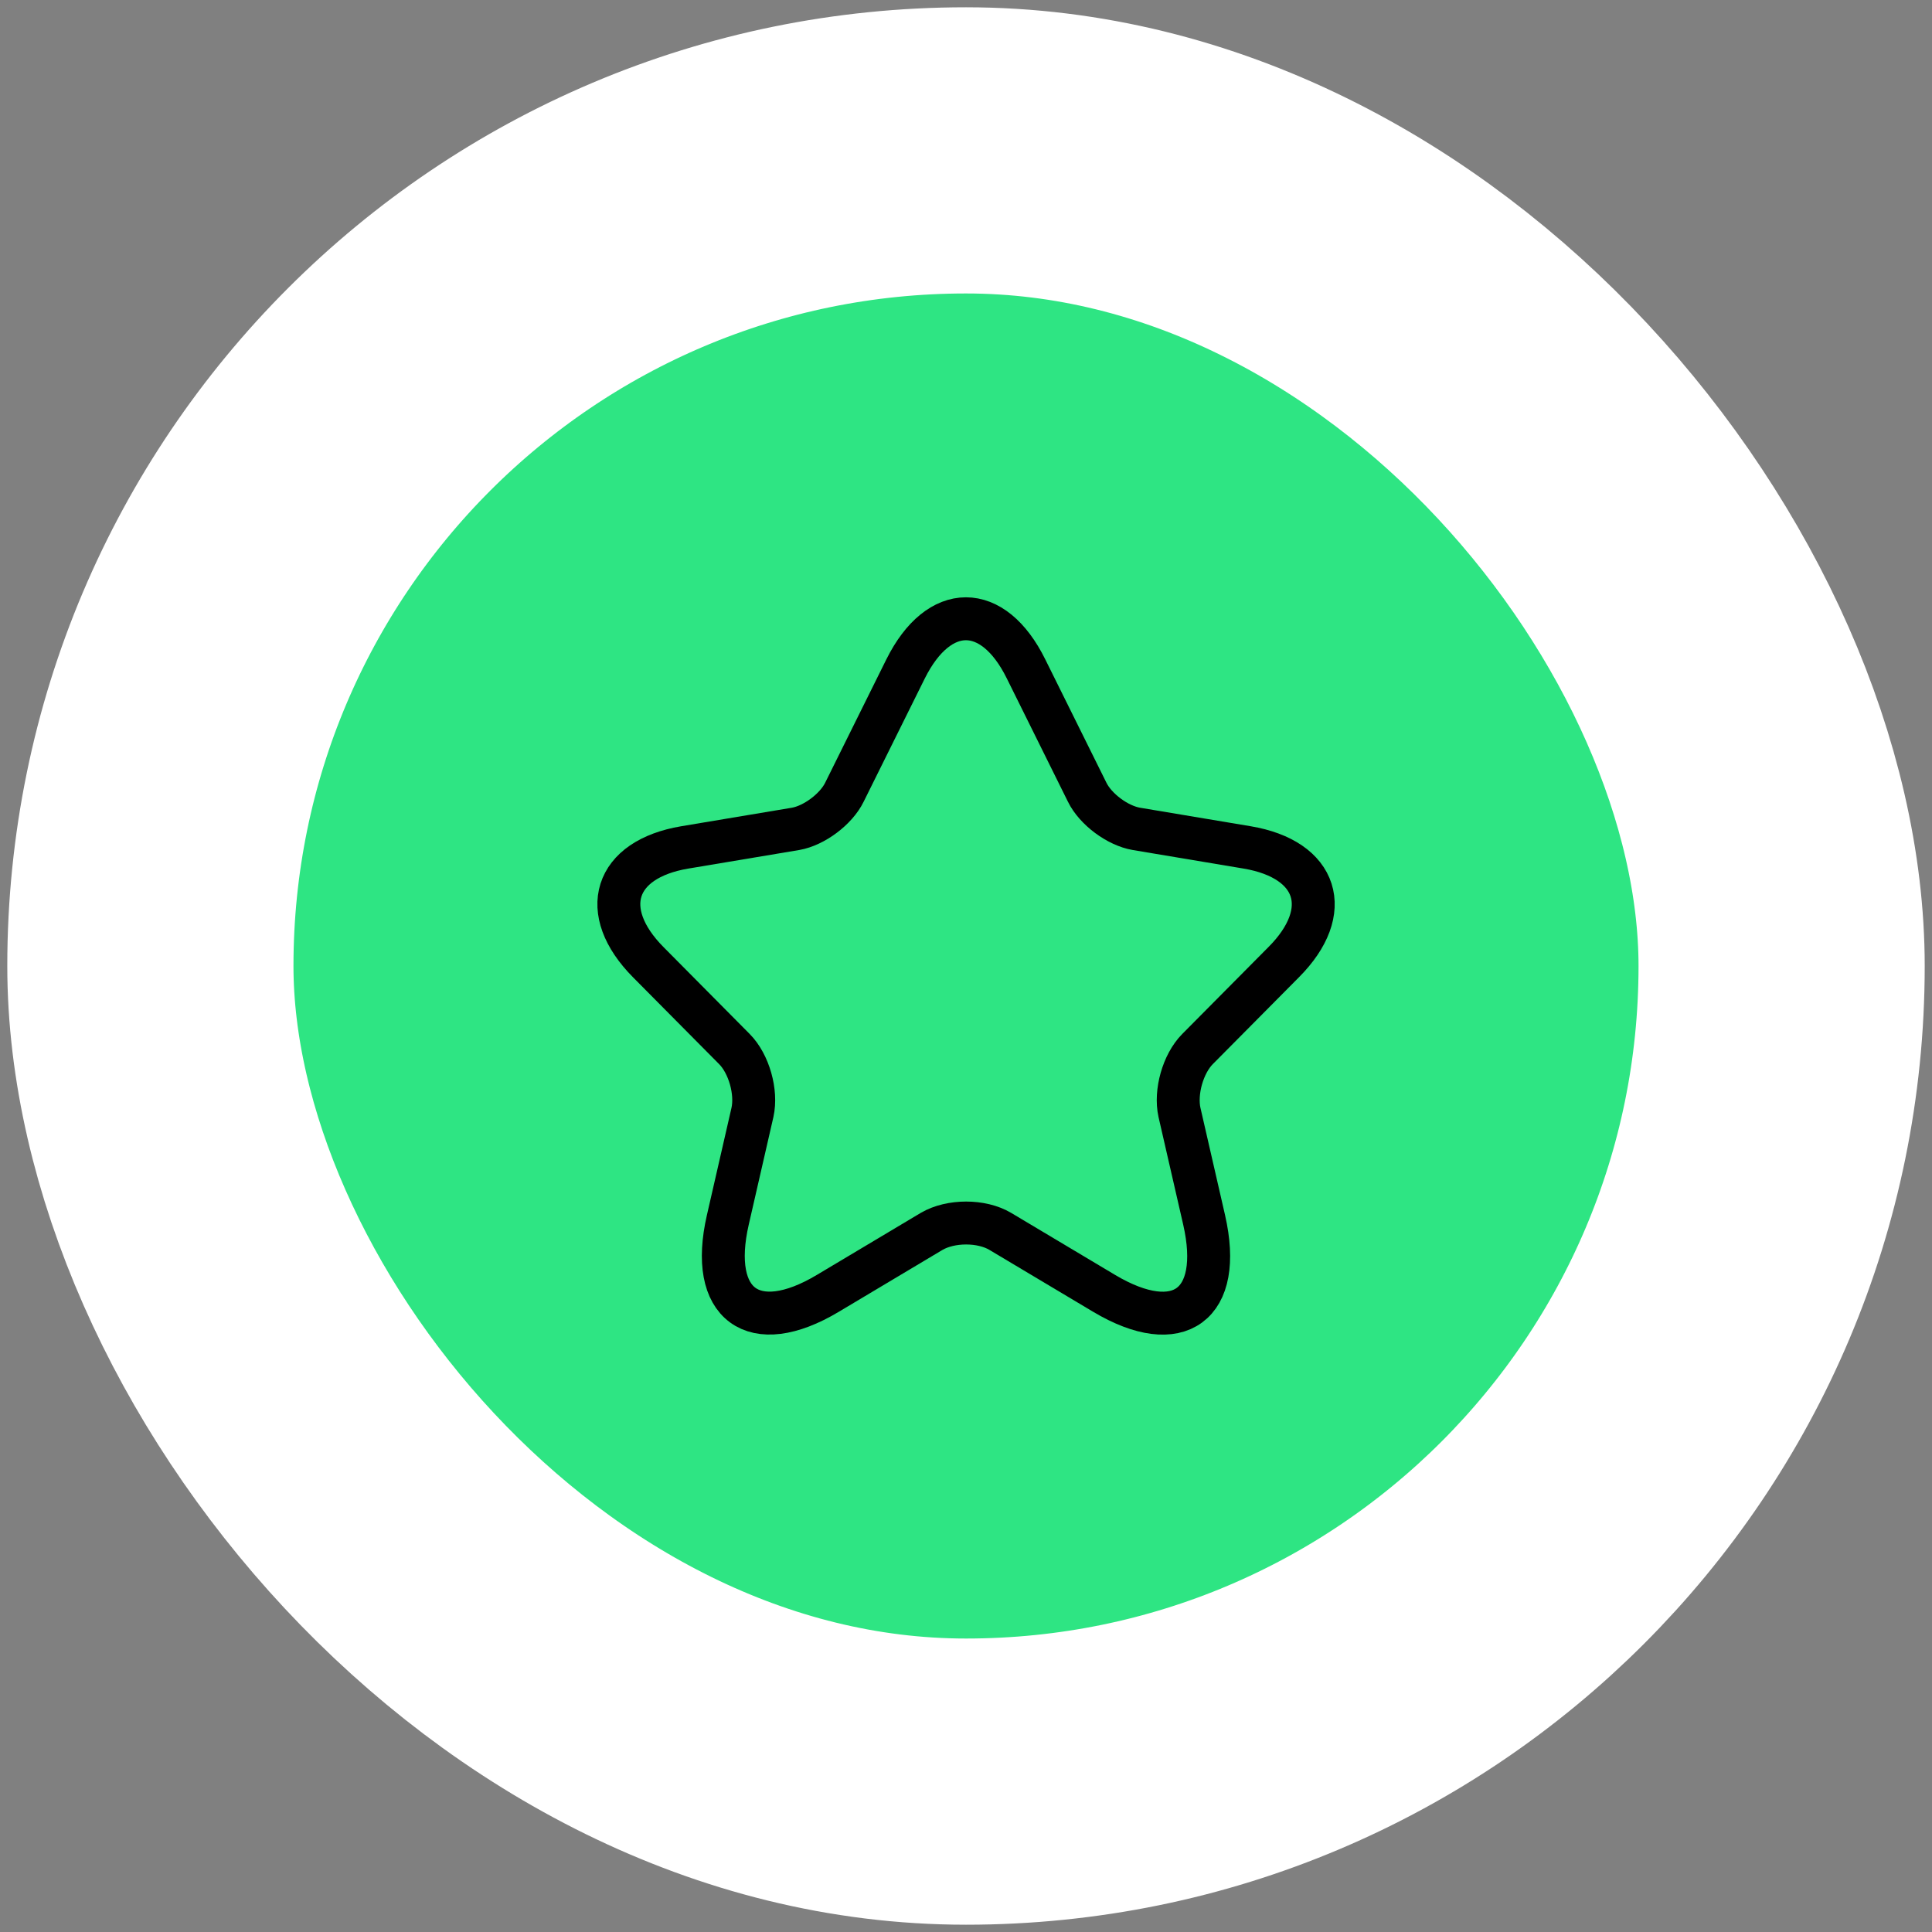 <svg width="79" height="79" viewBox="0 0 79 79" fill="none" xmlns="http://www.w3.org/2000/svg">
<rect x="0" y="0" width="79" height="79" fill="#808080" stroke="none"/>
<rect x="6.149" y="6.149" width="66.702" height="66.702" rx="33.351" fill="#2EE583"/>
<rect x="6.149" y="6.149" width="66.702" height="66.702" rx="33.351" stroke="white" stroke-width="11.702"/>
<path d="M41.955 27.352L44.453 32.39C44.794 33.091 45.702 33.764 46.469 33.893L50.997 34.651C53.893 35.138 54.575 37.257 52.488 39.346L48.967 42.896C48.371 43.497 48.045 44.656 48.229 45.486L49.237 49.881C50.032 53.359 48.201 54.704 45.149 52.886L40.904 50.353C40.138 49.895 38.874 49.895 38.093 50.353L33.849 52.886C30.811 54.704 28.966 53.344 29.761 49.881L30.768 45.486C30.953 44.656 30.627 43.497 30.03 42.896L26.51 39.346C24.437 37.257 25.104 35.138 28 34.651L32.529 33.893C33.281 33.764 34.19 33.091 34.53 32.39L37.029 27.352C38.392 24.618 40.606 24.618 41.955 27.352Z" stroke="black" stroke-width="1.755" stroke-linecap="round" stroke-linejoin="round"/>
</svg>
